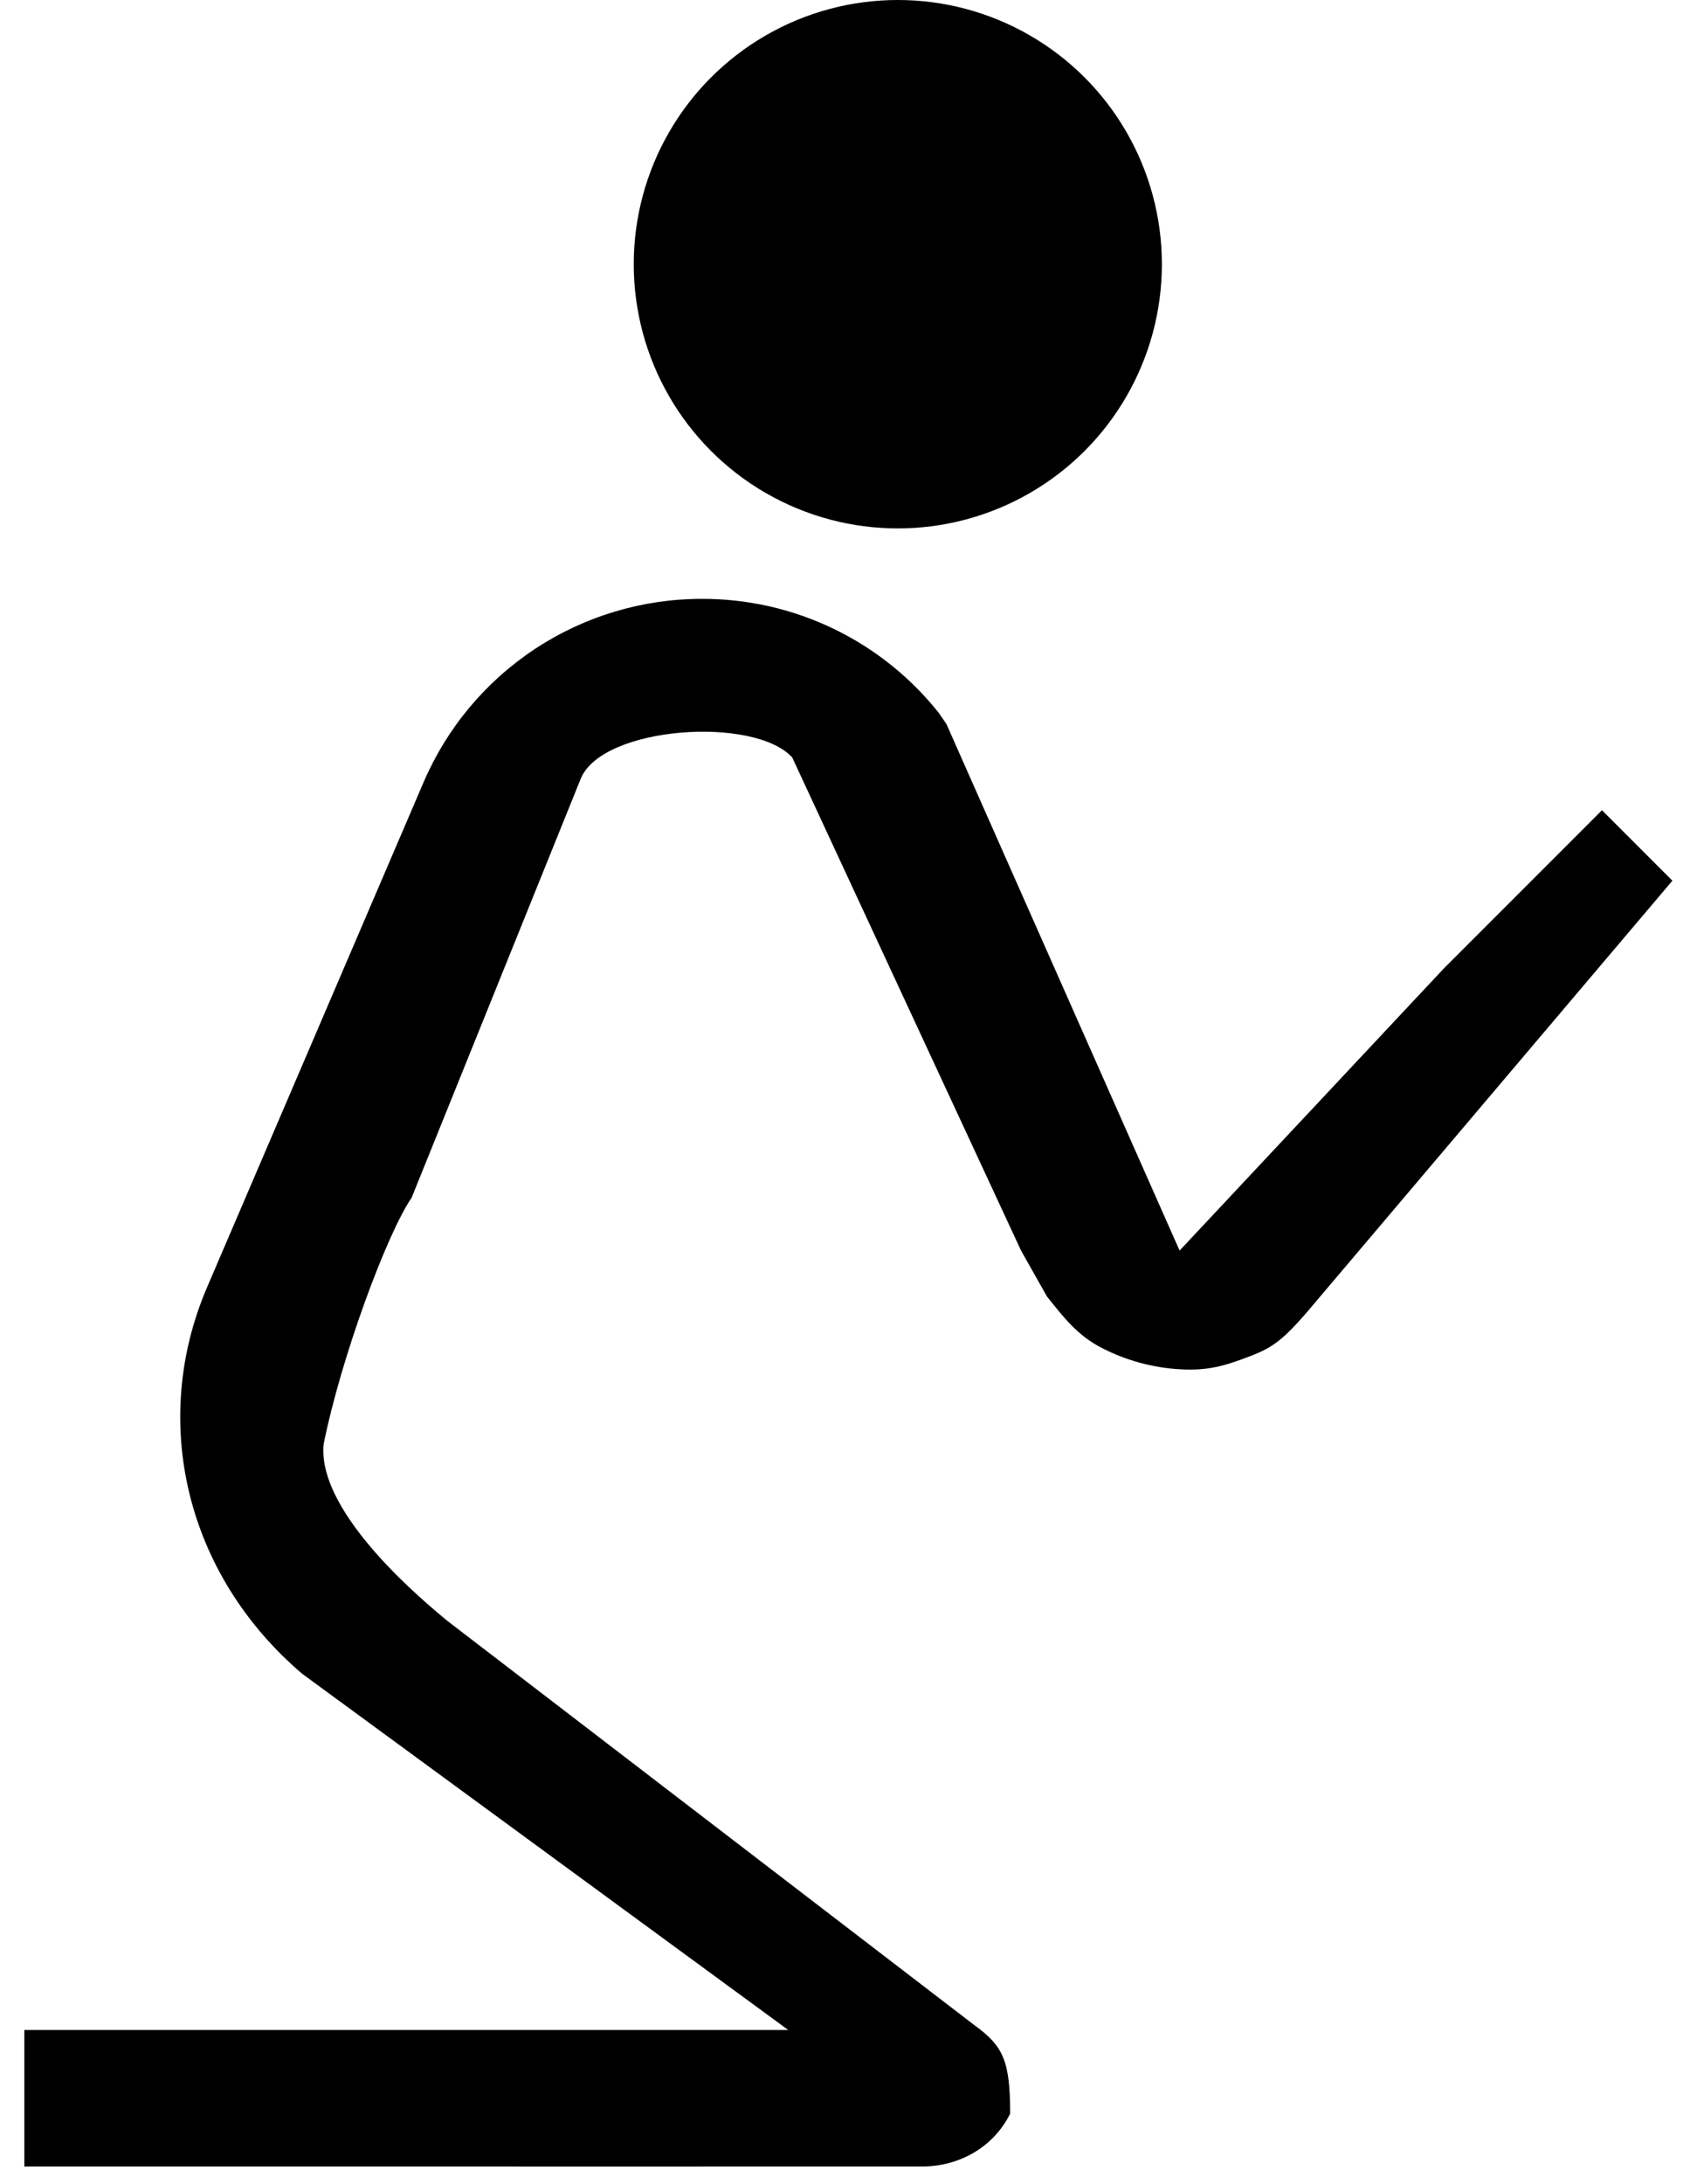 <svg width="48" height="62" viewBox="0 0 48 62" fill="none" xmlns="http://www.w3.org/2000/svg">
<path d="M19.928 17C18.245 17 16.598 17.495 15.193 18.422C13.788 19.35 12.687 20.67 12.025 22.219L5.878 36.55C4.257 40.338 5.266 44.684 8.582 47.513L22.388 57.625H0.691V61.5H14.191C15.178 61.505 20.191 61.5 21.675 61.5C22.691 61.5 25.017 61.5 26.191 61.5C27.191 61.5 28.191 61 28.691 60C28.691 58.5 28.49 58.08 27.691 57.5L12.691 46C12.181 45.571 9 43 9.191 41C9.691 38.511 11 35 11.691 34L16.5 22.091C17.135 20.609 21.419 20.322 22.5 21.5L29 35.5L29.734 36.8C30.22 37.409 30.602 37.908 31.295 38.265C31.988 38.621 32.748 38.828 33.526 38.87C34.304 38.913 34.773 38.779 35.5 38.5C36.227 38.221 36.5 38 37.5 36.8L47.5 25L45.5 23L41 27.5L33.503 35.5L26.881 20.553L26.657 20.228C25.851 19.217 24.828 18.402 23.663 17.843C22.497 17.284 21.221 16.995 19.928 17Z" fill="black"/>
<circle cx="25.5" cy="7.5" r="7.5" fill="black"/>
</svg>

